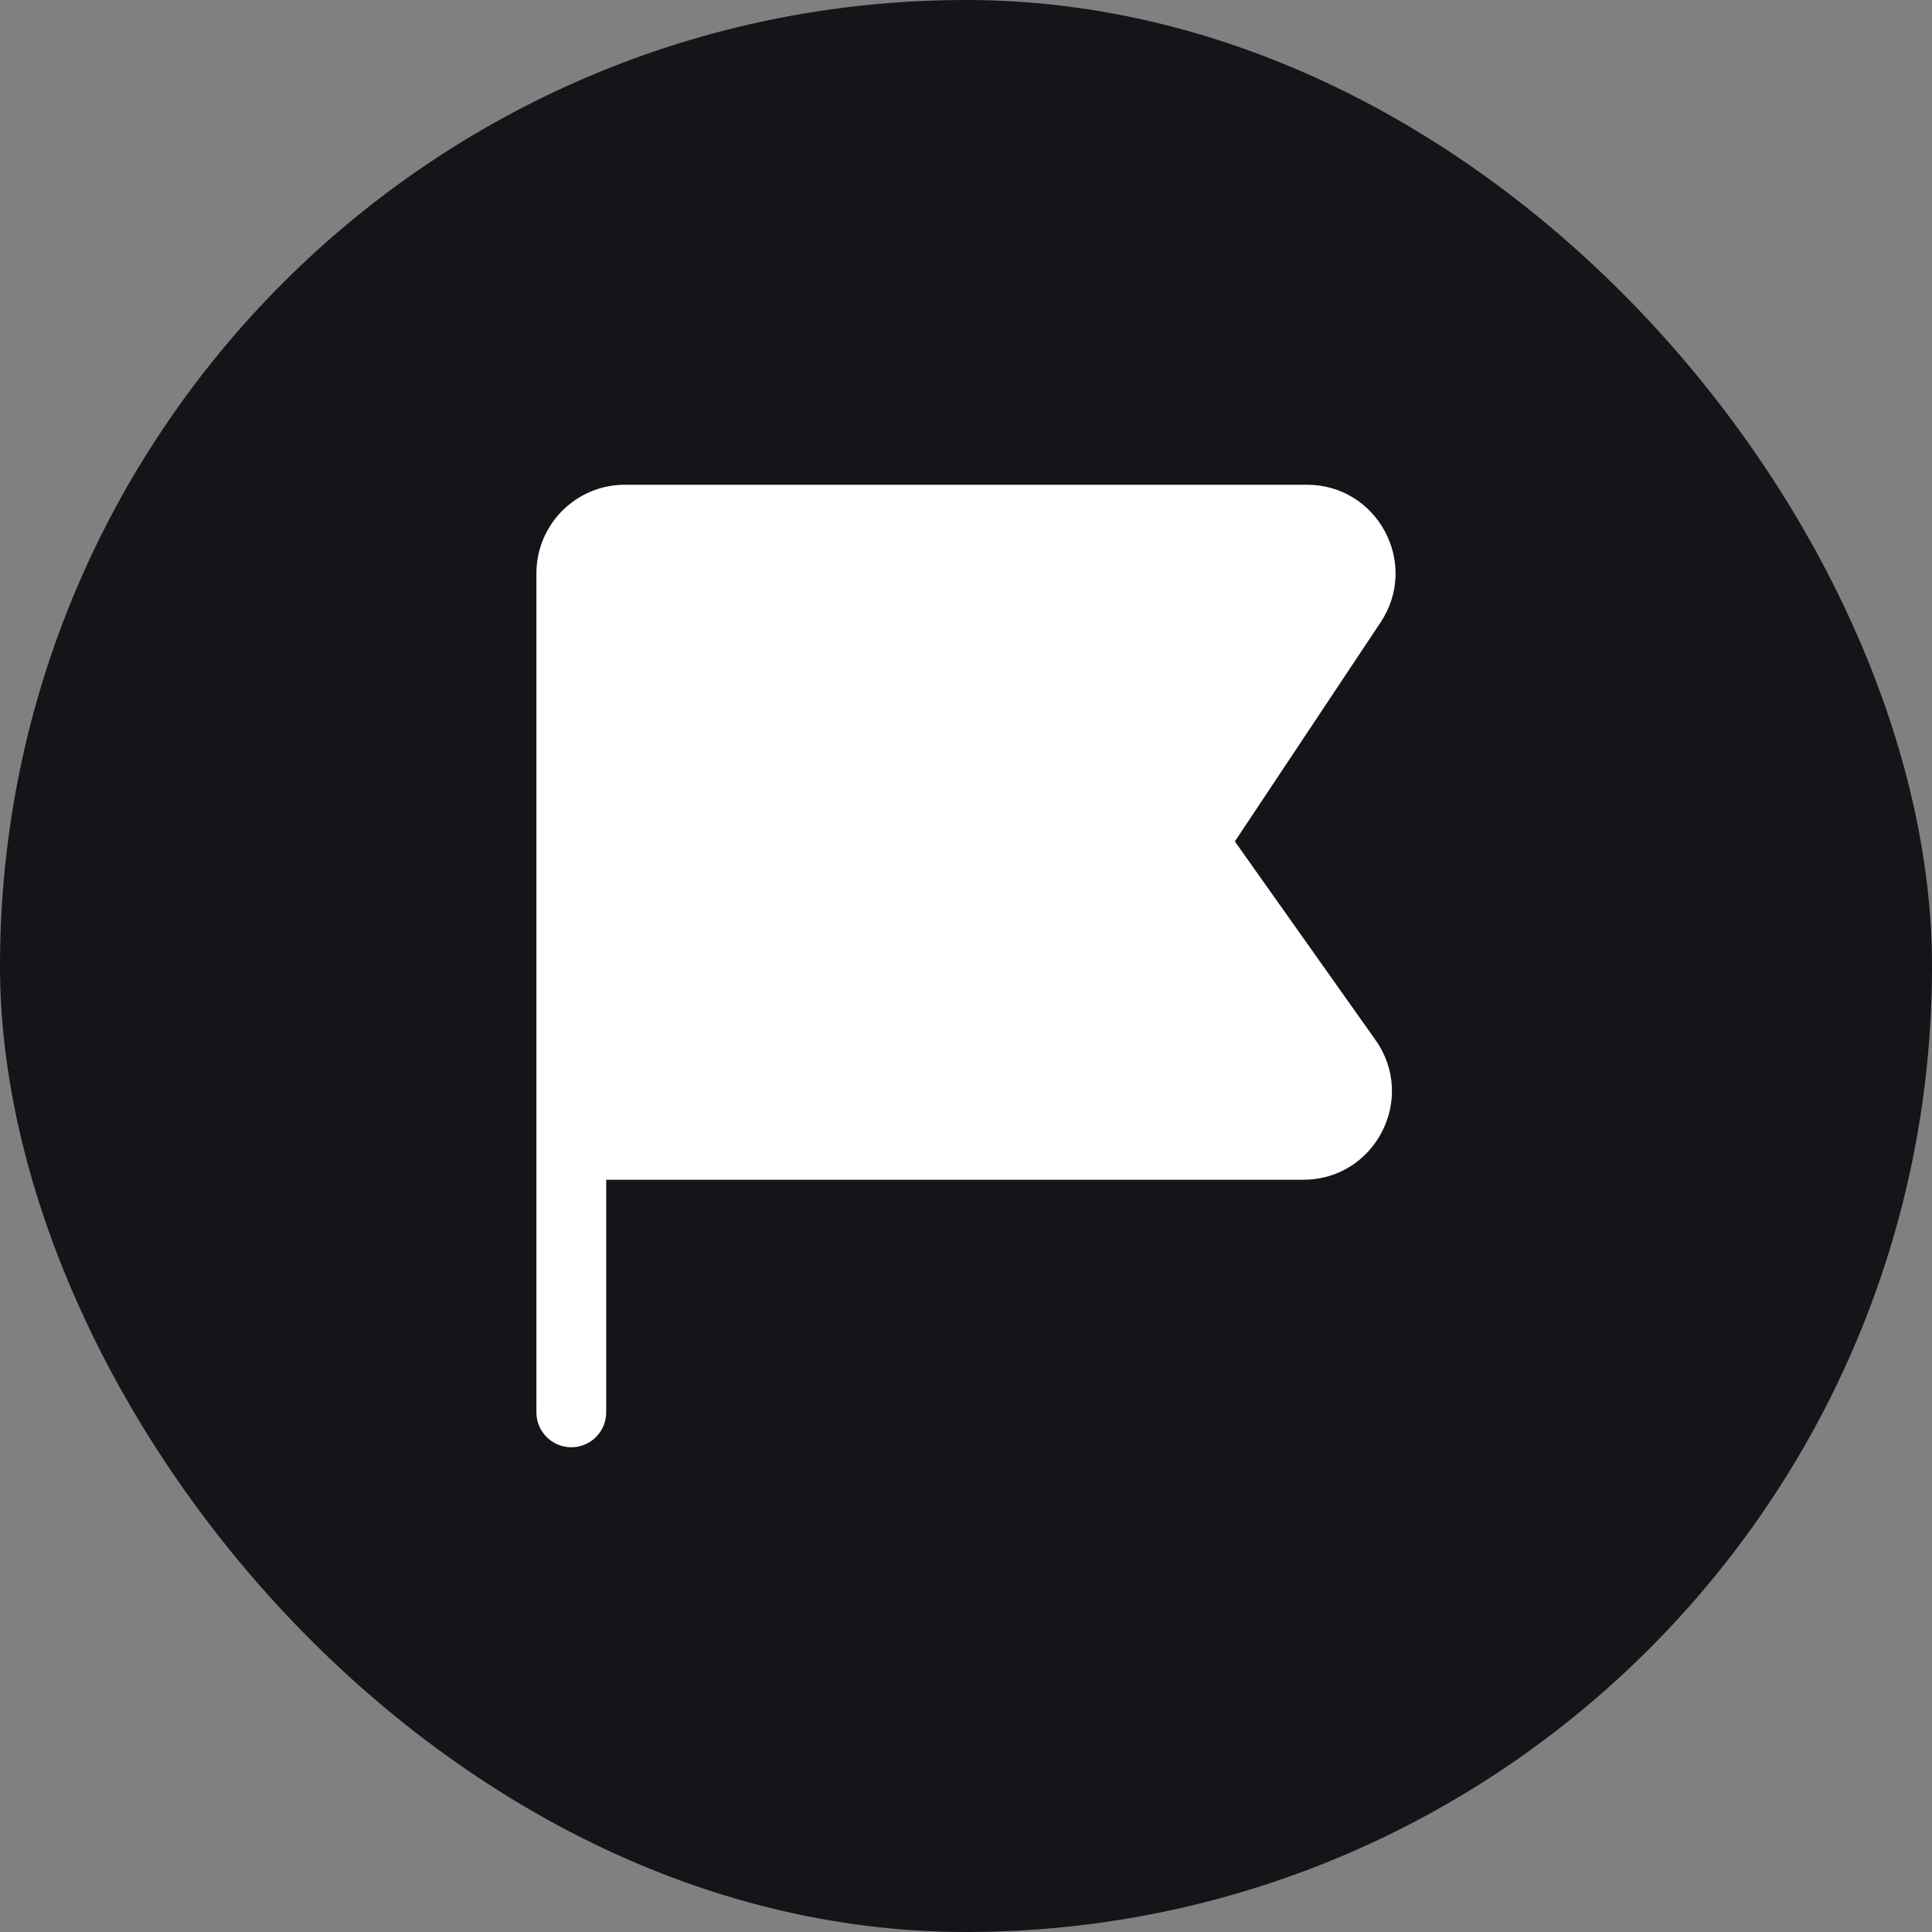<?xml version="1.0" encoding="UTF-8"?> <svg xmlns="http://www.w3.org/2000/svg" width="60" height="60" viewBox="0 0 60 60" fill="none"><rect x="0" y="0" width="60" height="60" fill="#808080" stroke="none"/> <rect width="60" height="60" rx="30" fill="#141518"></rect> <path fill-rule="evenodd" clip-rule="evenodd" d="M16.659 35.561L16.659 43.863C16.659 44.461 17.144 44.946 17.742 44.946C18.341 44.946 18.826 44.461 18.826 43.863V36.638L40.474 36.638C42.706 36.638 44.008 34.12 42.718 32.299L38.35 26.131L42.876 19.327C44.092 17.499 42.781 15.054 40.586 15.054L19.409 15.054C17.89 15.054 16.659 16.285 16.659 17.804L16.659 35.549C16.659 35.551 16.659 35.553 16.659 35.555C16.659 35.557 16.659 35.559 16.659 35.561Z" fill="white"></path> </svg> 